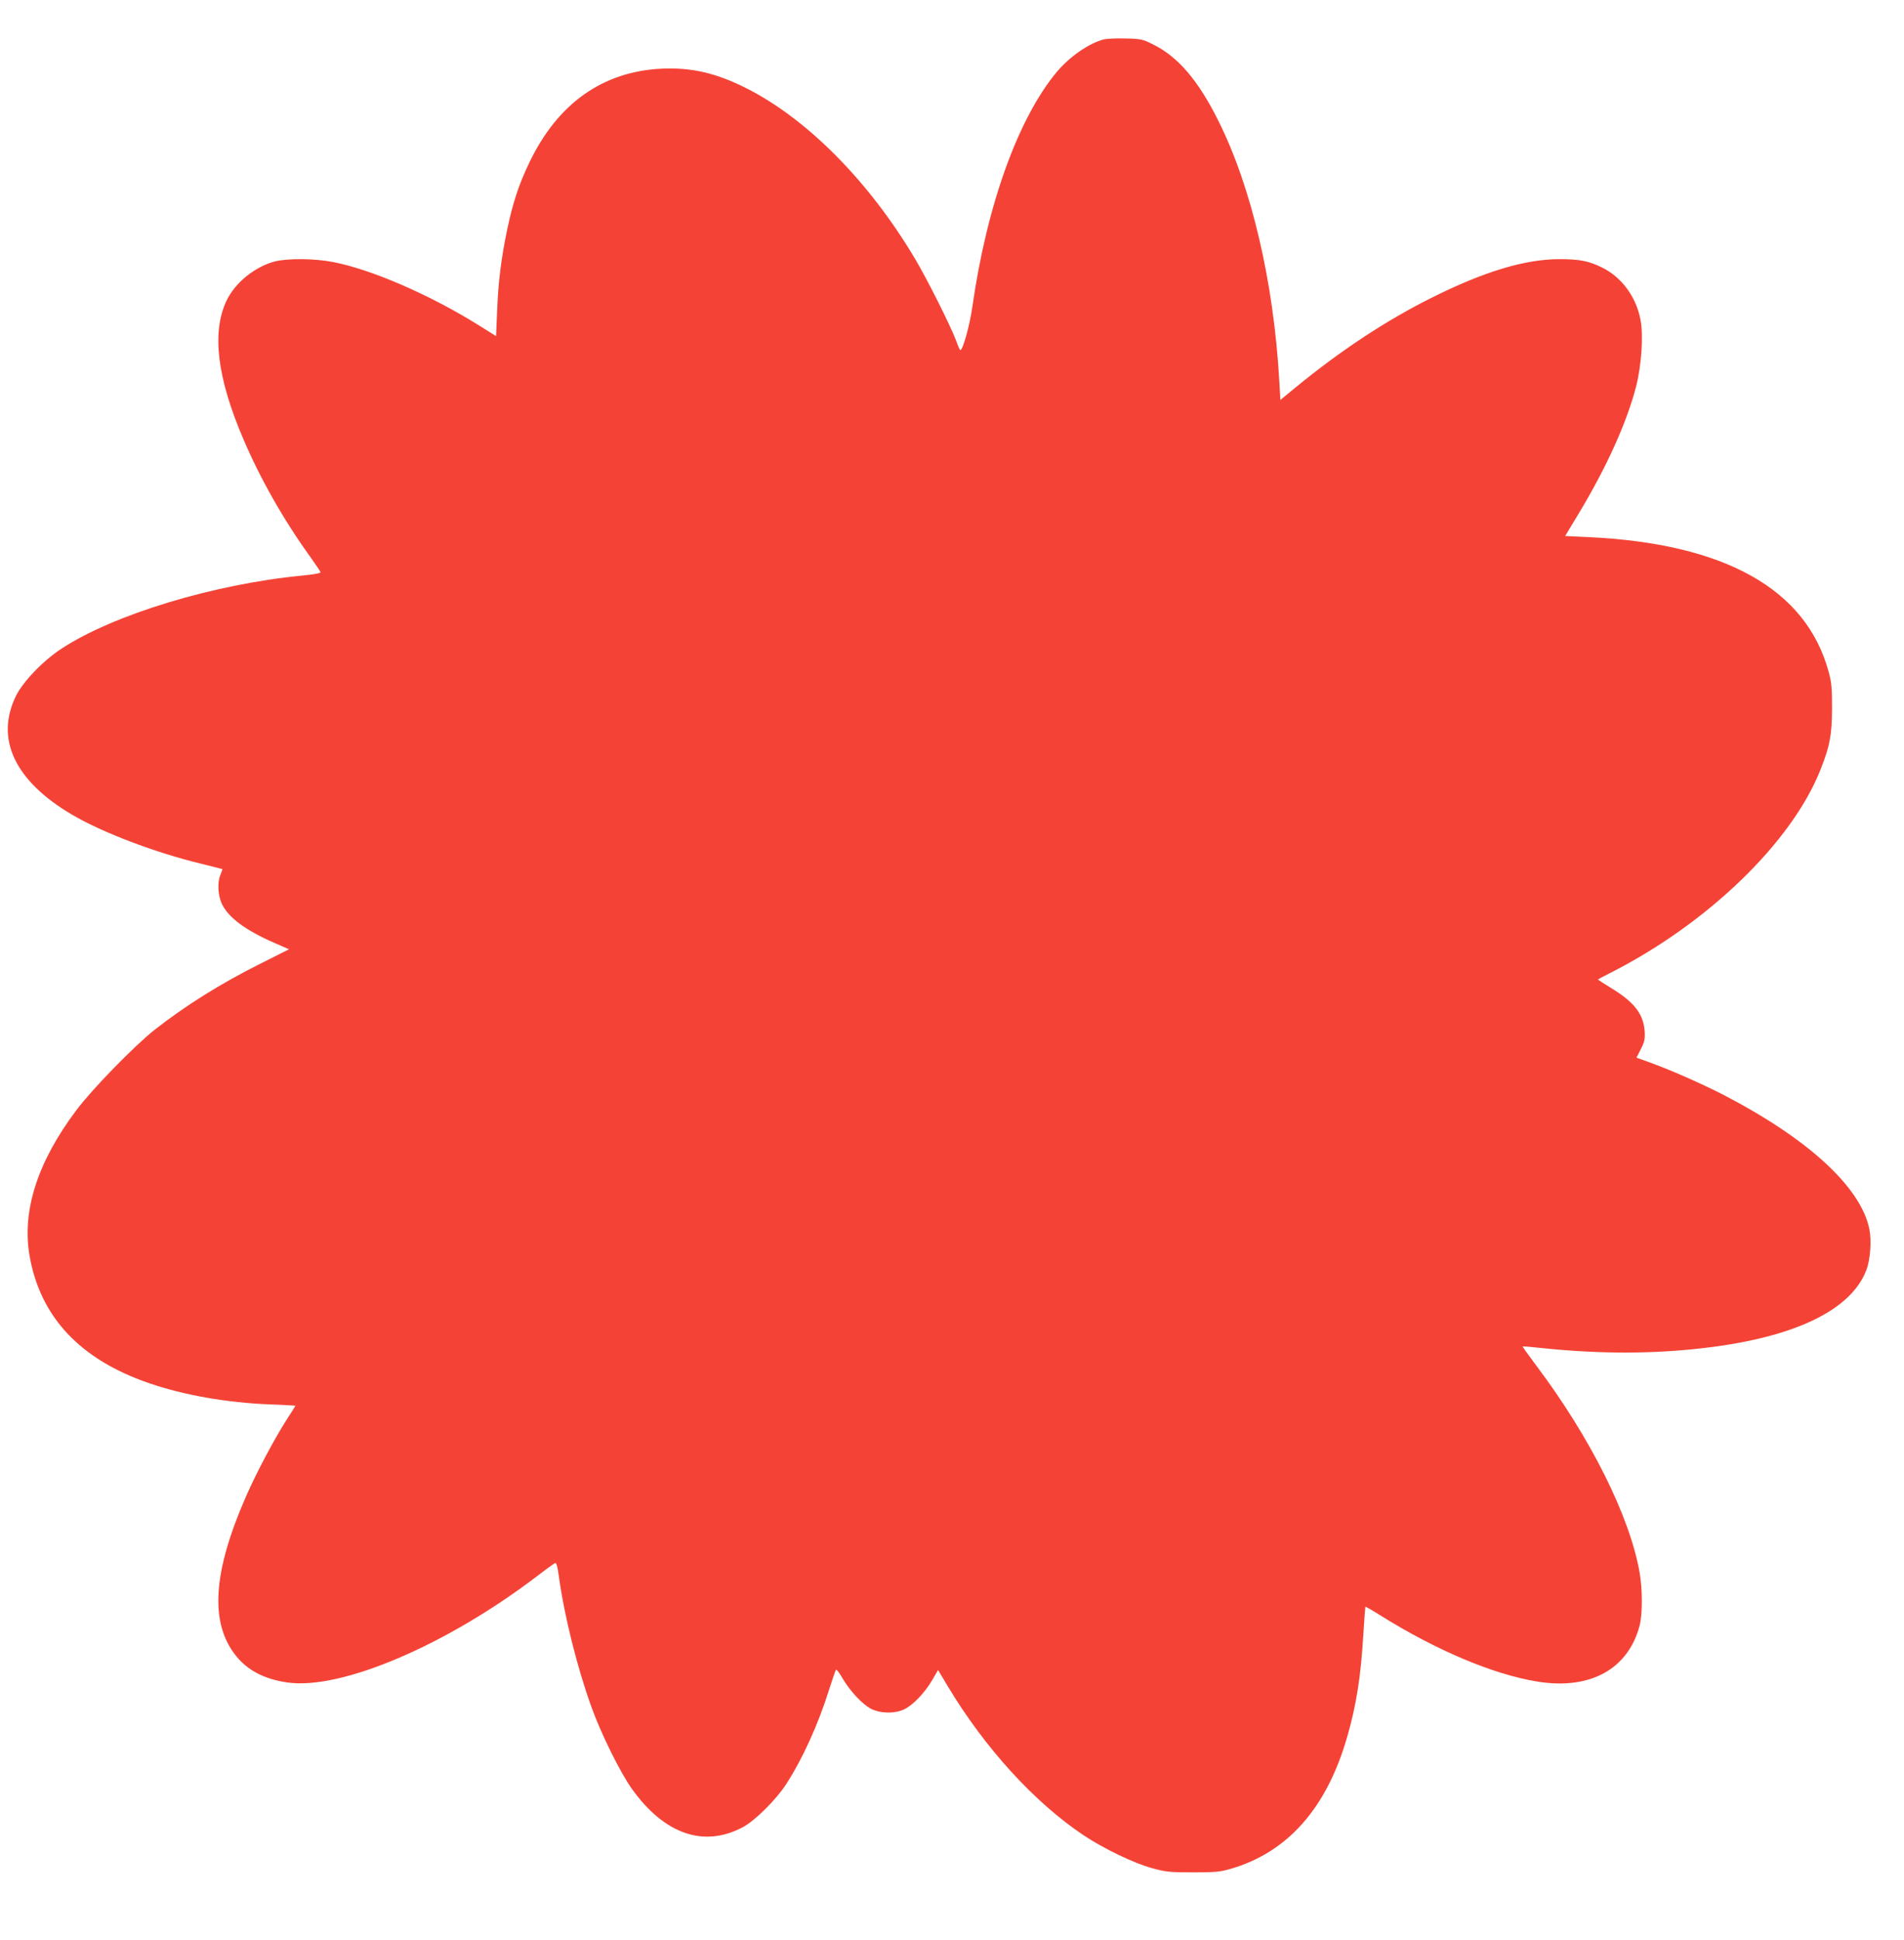 <?xml version="1.0" standalone="no"?>
<!DOCTYPE svg PUBLIC "-//W3C//DTD SVG 20010904//EN"
 "http://www.w3.org/TR/2001/REC-SVG-20010904/DTD/svg10.dtd">
<svg version="1.0" xmlns="http://www.w3.org/2000/svg"
 width="1257pt" height="1280pt" viewBox="0 0 1257 1280"
 preserveAspectRatio="xMidYMid meet">
<g transform="translate(0,1280) scale(0.1,-0.1)"
fill="#f44336" stroke="none">
<path d="M7287 12540 c-97 -25 -223 -112 -308 -212 -256 -305 -463 -878 -559
-1548 -18 -127 -63 -290 -80 -290 -3 0 -16 28 -28 63 -37 98 -194 411 -272
541 -304 511 -713 923 -1115 1125 -197 99 -361 137 -555 128 -390 -18 -688
-229 -875 -619 -69 -143 -108 -262 -145 -435 -41 -196 -61 -353 -68 -545 l-7
-166 -110 69 c-323 202 -709 370 -966 420 -123 24 -300 25 -384 4 -133 -35
-263 -140 -320 -260 -98 -209 -62 -507 111 -911 112 -263 267 -536 442 -778
35 -50 66 -95 68 -101 3 -7 -39 -15 -120 -23 -584 -56 -1247 -257 -1591 -483
-121 -79 -253 -217 -299 -310 -140 -284 -9 -562 370 -785 201 -118 548 -250
854 -324 74 -18 136 -34 138 -35 1 -1 -5 -19 -14 -41 -20 -48 -15 -133 11
-189 43 -90 158 -175 347 -257 l96 -42 -191 -96 c-262 -131 -496 -278 -697
-436 -134 -106 -414 -393 -516 -530 -256 -340 -360 -664 -309 -959 70 -404
332 -685 789 -842 229 -79 516 -129 795 -140 94 -3 171 -8 171 -9 0 -2 -25
-42 -55 -88 -84 -131 -198 -346 -269 -506 -221 -503 -243 -836 -69 -1055 77
-97 188 -155 340 -177 355 -51 1052 246 1652 704 57 44 110 82 116 84 8 3 16
-23 24 -83 35 -260 121 -605 216 -868 63 -175 189 -430 266 -538 214 -300 475
-391 733 -254 79 42 217 178 285 282 110 169 214 399 286 630 21 66 41 123 44
127 4 4 23 -21 43 -56 50 -85 131 -172 189 -202 62 -31 154 -33 217 -4 57 26
137 109 186 193 l39 67 66 -110 c244 -406 572 -765 896 -981 127 -85 331 -184
450 -216 91 -25 115 -28 270 -28 147 0 180 3 249 23 377 109 635 401 770 871
61 212 90 396 107 680 6 97 12 177 13 179 2 1 46 -24 97 -56 369 -231 747
-391 1038 -438 349 -57 601 82 676 371 19 75 19 237 0 346 -64 371 -324 891
-681 1366 -52 69 -93 127 -92 128 2 2 62 -3 133 -11 377 -39 733 -39 1073 2
591 70 962 249 1063 512 27 70 36 196 20 274 -58 276 -404 594 -964 884 -144
74 -355 167 -498 218 l-75 27 29 57 c24 48 28 66 25 117 -8 113 -68 192 -221
285 -48 29 -87 55 -87 56 0 2 33 20 73 40 646 325 1206 864 1396 1346 62 156
75 228 76 403 0 137 -3 172 -23 244 -149 545 -686 845 -1588 887 l-151 7 94
156 c181 301 313 594 374 829 36 141 50 341 29 444 -29 151 -125 280 -254 343
-87 43 -149 55 -280 55 -228 0 -500 -82 -847 -256 -297 -148 -600 -348 -895
-590 l-101 -83 -7 122 c-37 657 -184 1284 -403 1721 -132 265 -266 422 -431
503 -68 34 -80 37 -180 39 -59 2 -124 -1 -145 -6z"/>
</g>
</svg>
